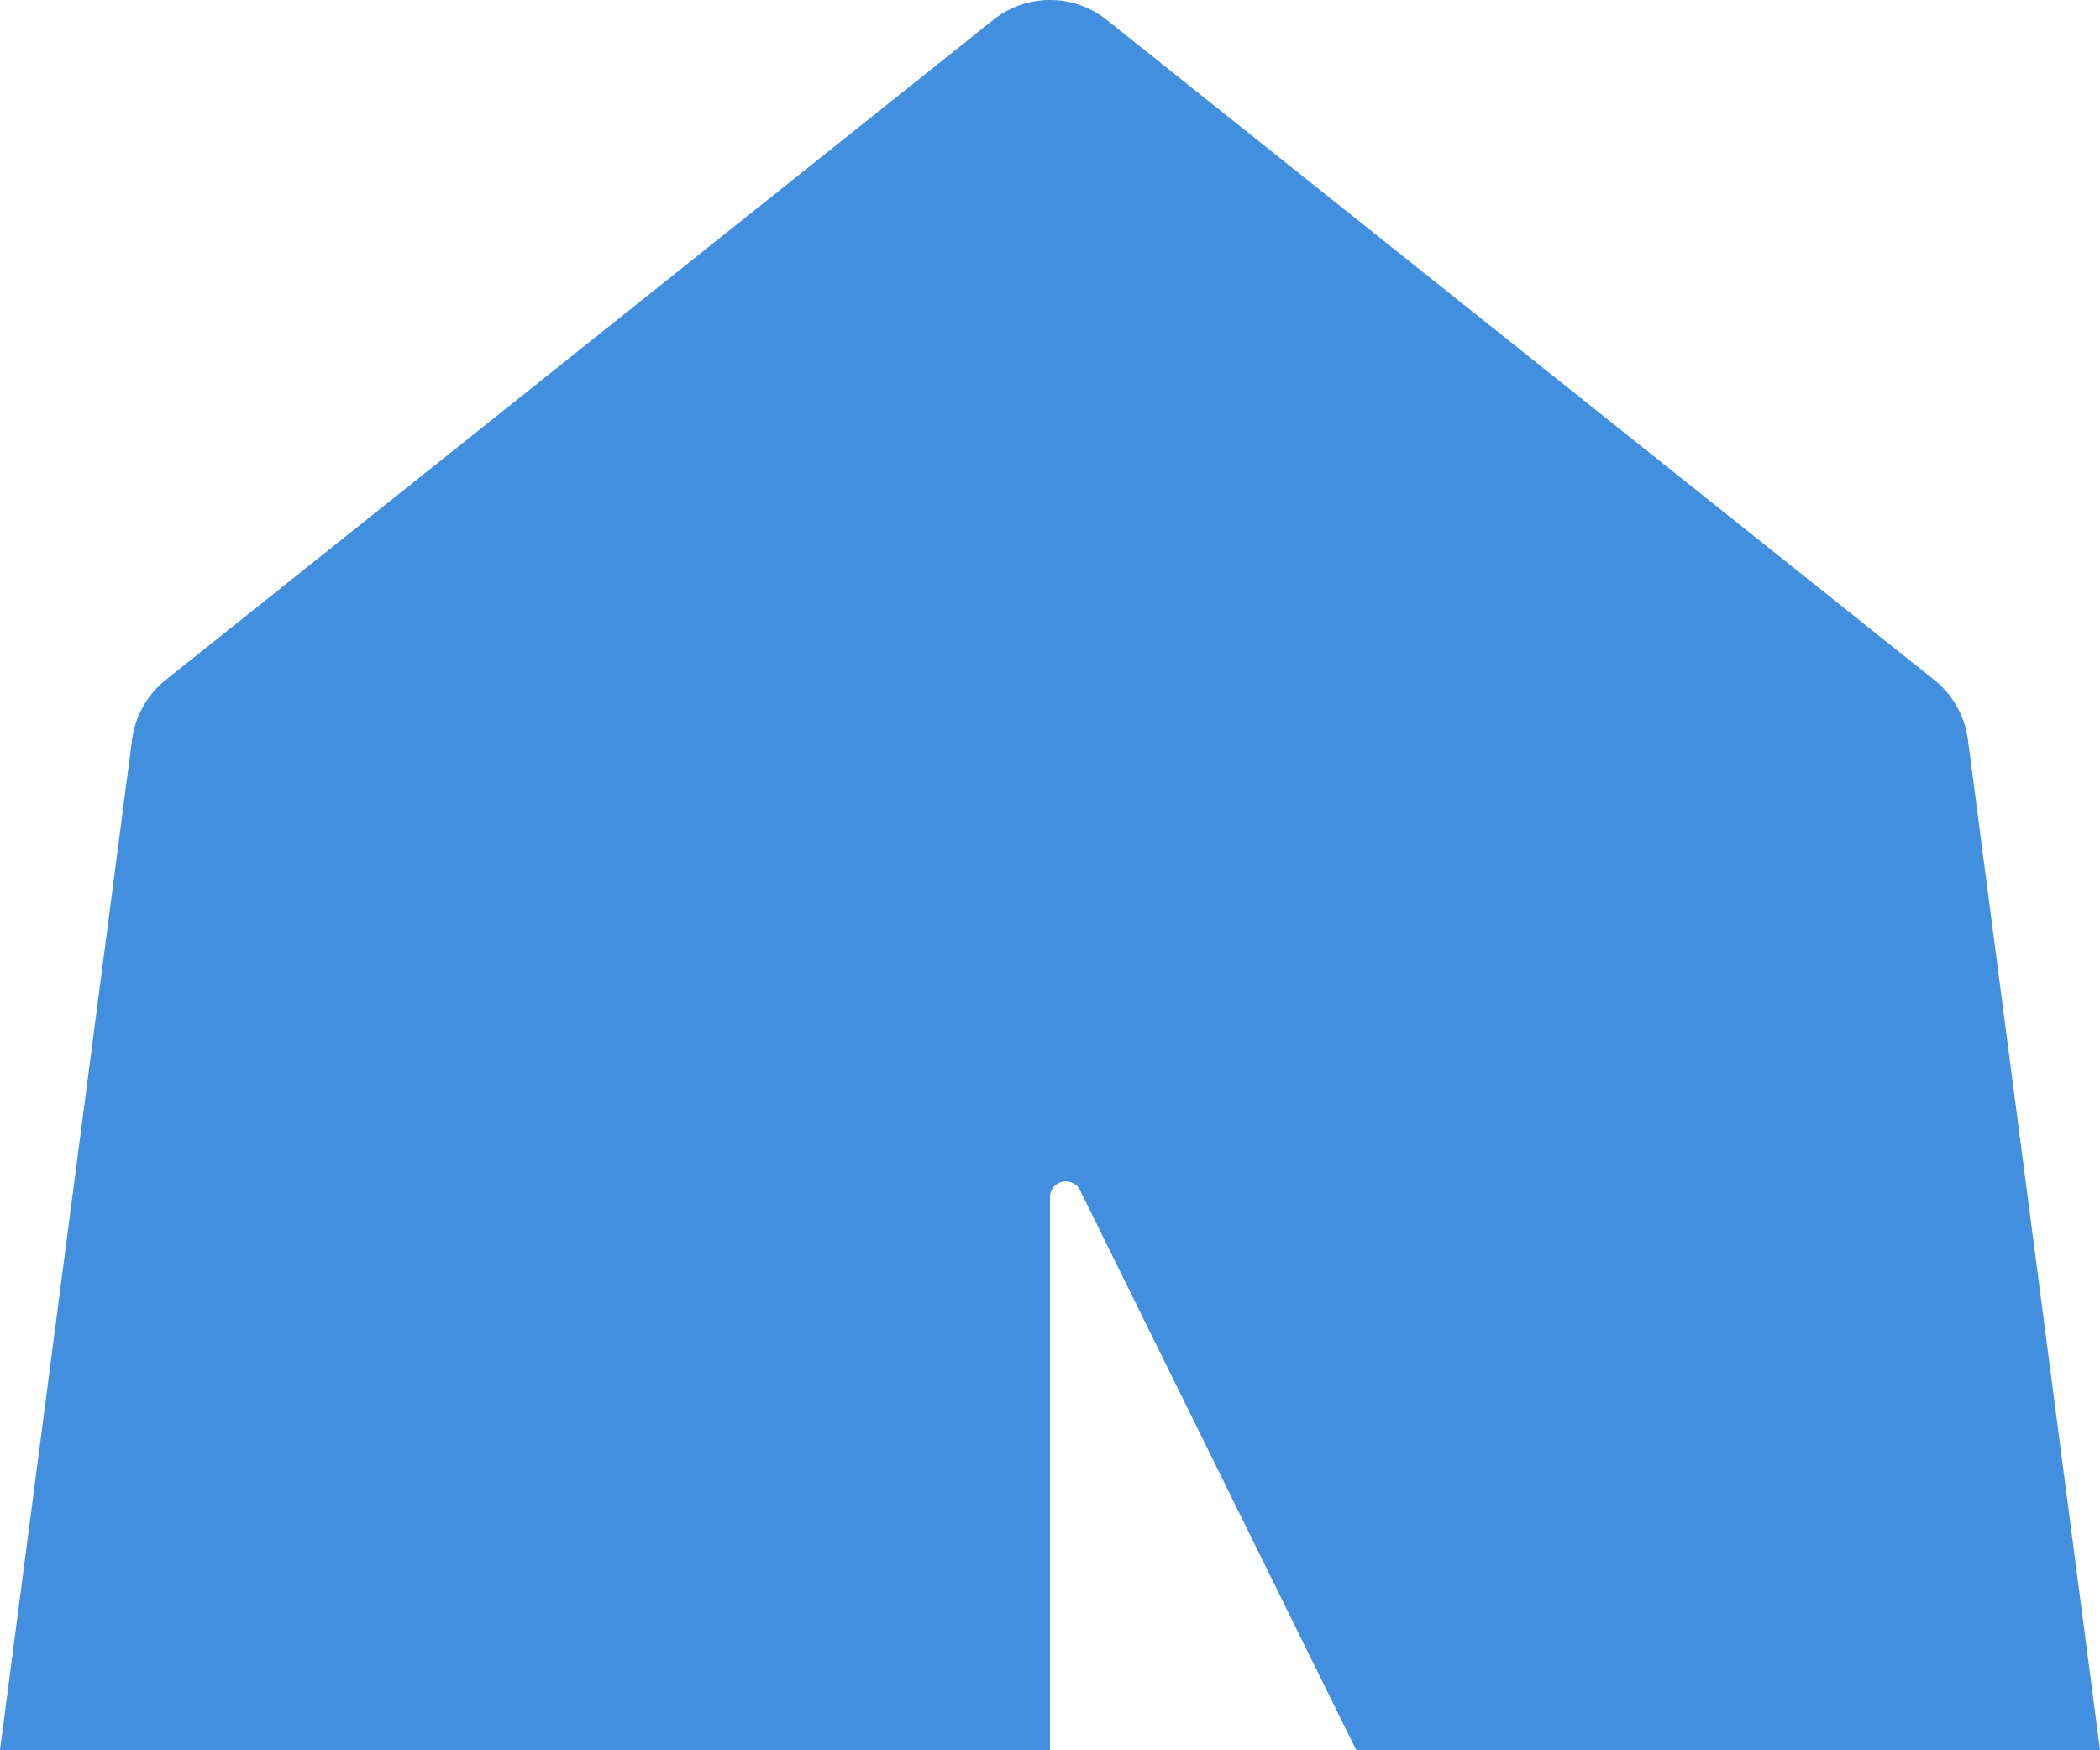 <svg xmlns="http://www.w3.org/2000/svg" viewBox="0 0 48 39.997"><defs><style>.cls-1{fill:#418fde;}</style></defs><title>Asset 798</title><g id="Layer_2" data-name="Layer 2"><g id="Icons"><path class="cls-1" d="M44.98,16.897a2.095,2.095,0,0,0-.77-1.36L25.3.457a2.076,2.076,0,0,0-2.6,0L3.79,15.537a2.095,2.095,0,0,0-.77,1.36L0,39.997H24V27.368a.362.362,0,0,1,.68-.18L31,39.997H48Z"/></g></g></svg>
